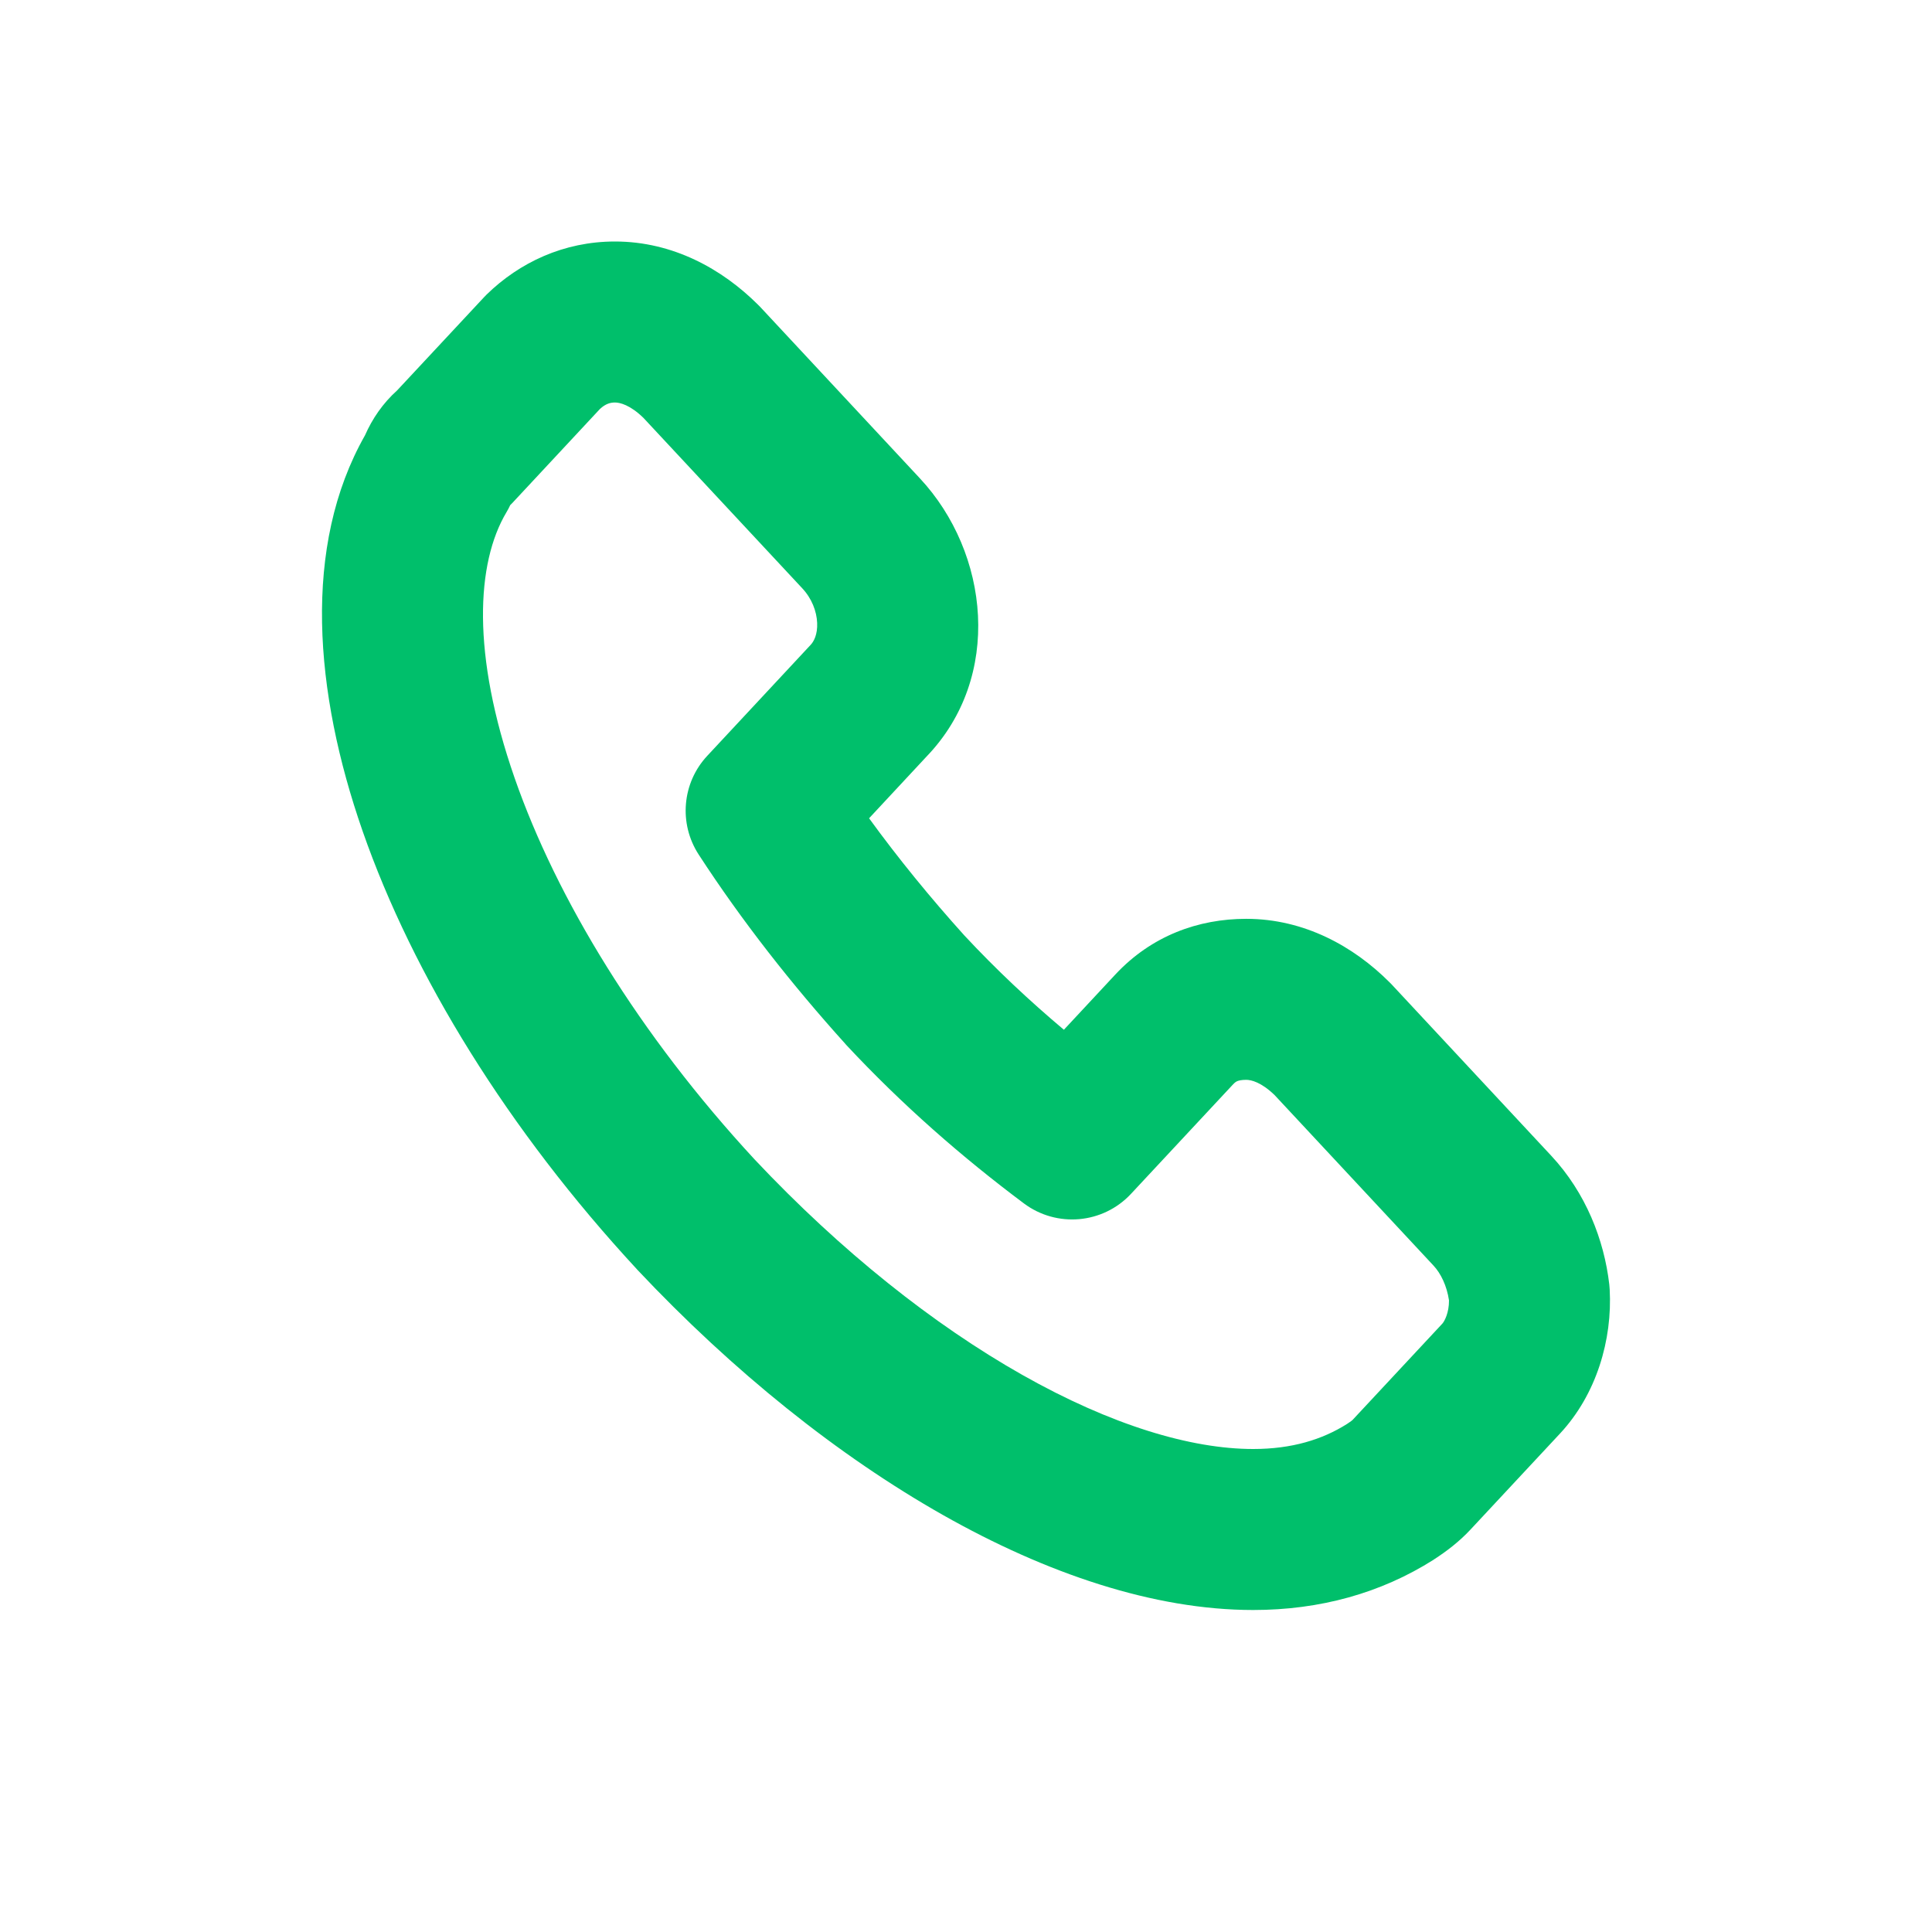 <svg width="24" height="24" viewBox="0 0 24 24" fill="none" xmlns="http://www.w3.org/2000/svg">
<path fill-rule="evenodd" clip-rule="evenodd" d="M7.454 5.079L6.361 6.252C6.353 6.26 6.346 6.268 6.338 6.275C6.324 6.306 6.308 6.335 6.291 6.364C5.916 6.993 5.856 8.124 6.393 9.665C6.914 11.161 7.936 12.848 9.375 14.404C10.451 15.547 11.601 16.458 12.697 17.078C13.805 17.705 14.796 18 15.568 18C16.048 18 16.426 17.883 16.733 17.689C16.761 17.671 16.78 17.656 16.793 17.647C16.799 17.641 16.803 17.638 16.804 17.637L17.917 16.443C17.943 16.415 18.001 16.308 18 16.154C17.973 15.972 17.898 15.818 17.807 15.721L15.834 13.604C15.668 13.443 15.542 13.414 15.481 13.414C15.419 13.414 15.386 13.424 15.371 13.43C15.358 13.435 15.341 13.445 15.317 13.471L14.05 14.83C13.702 15.204 13.128 15.255 12.719 14.949C11.957 14.379 11.212 13.731 10.511 12.979L10.5 12.966C9.837 12.231 9.214 11.439 8.679 10.615C8.429 10.23 8.473 9.724 8.786 9.389L10.053 8.029L10.067 8.014C10.111 7.969 10.157 7.88 10.151 7.738C10.145 7.594 10.085 7.435 9.965 7.307L7.992 5.19C7.826 5.029 7.7 5 7.639 5C7.58 5 7.522 5.017 7.454 5.079ZM6.045 3.659C6.452 3.262 7.002 3 7.639 3C8.363 3 8.974 3.345 9.415 3.784C9.424 3.792 9.432 3.801 9.441 3.81L11.428 5.943C12.288 6.865 12.463 8.409 11.509 9.399L10.796 10.165C11.158 10.663 11.557 11.152 11.98 11.621C12.375 12.045 12.789 12.433 13.216 12.792L13.854 12.107C14.304 11.624 14.886 11.414 15.481 11.414C16.205 11.414 16.817 11.759 17.257 12.198C17.266 12.207 17.274 12.215 17.283 12.224L19.27 14.357C19.699 14.817 19.927 15.401 19.991 15.955C19.993 15.975 19.995 15.995 19.996 16.016C20.031 16.643 19.832 17.321 19.38 17.807L18.266 19.002C18.128 19.15 17.97 19.271 17.813 19.372L17.808 19.376L17.808 19.376C17.154 19.79 16.398 20 15.568 20C14.331 20 12.995 19.545 11.712 18.819C10.416 18.085 9.11 17.041 7.915 15.771L7.91 15.765L7.91 15.765C6.314 14.04 5.13 12.12 4.504 10.323C3.904 8.6 3.752 6.786 4.534 5.408C4.624 5.203 4.755 5.01 4.934 4.849L6.012 3.693C6.022 3.682 6.033 3.67 6.045 3.659Z" fill="#00BF6B"/>
</svg>
